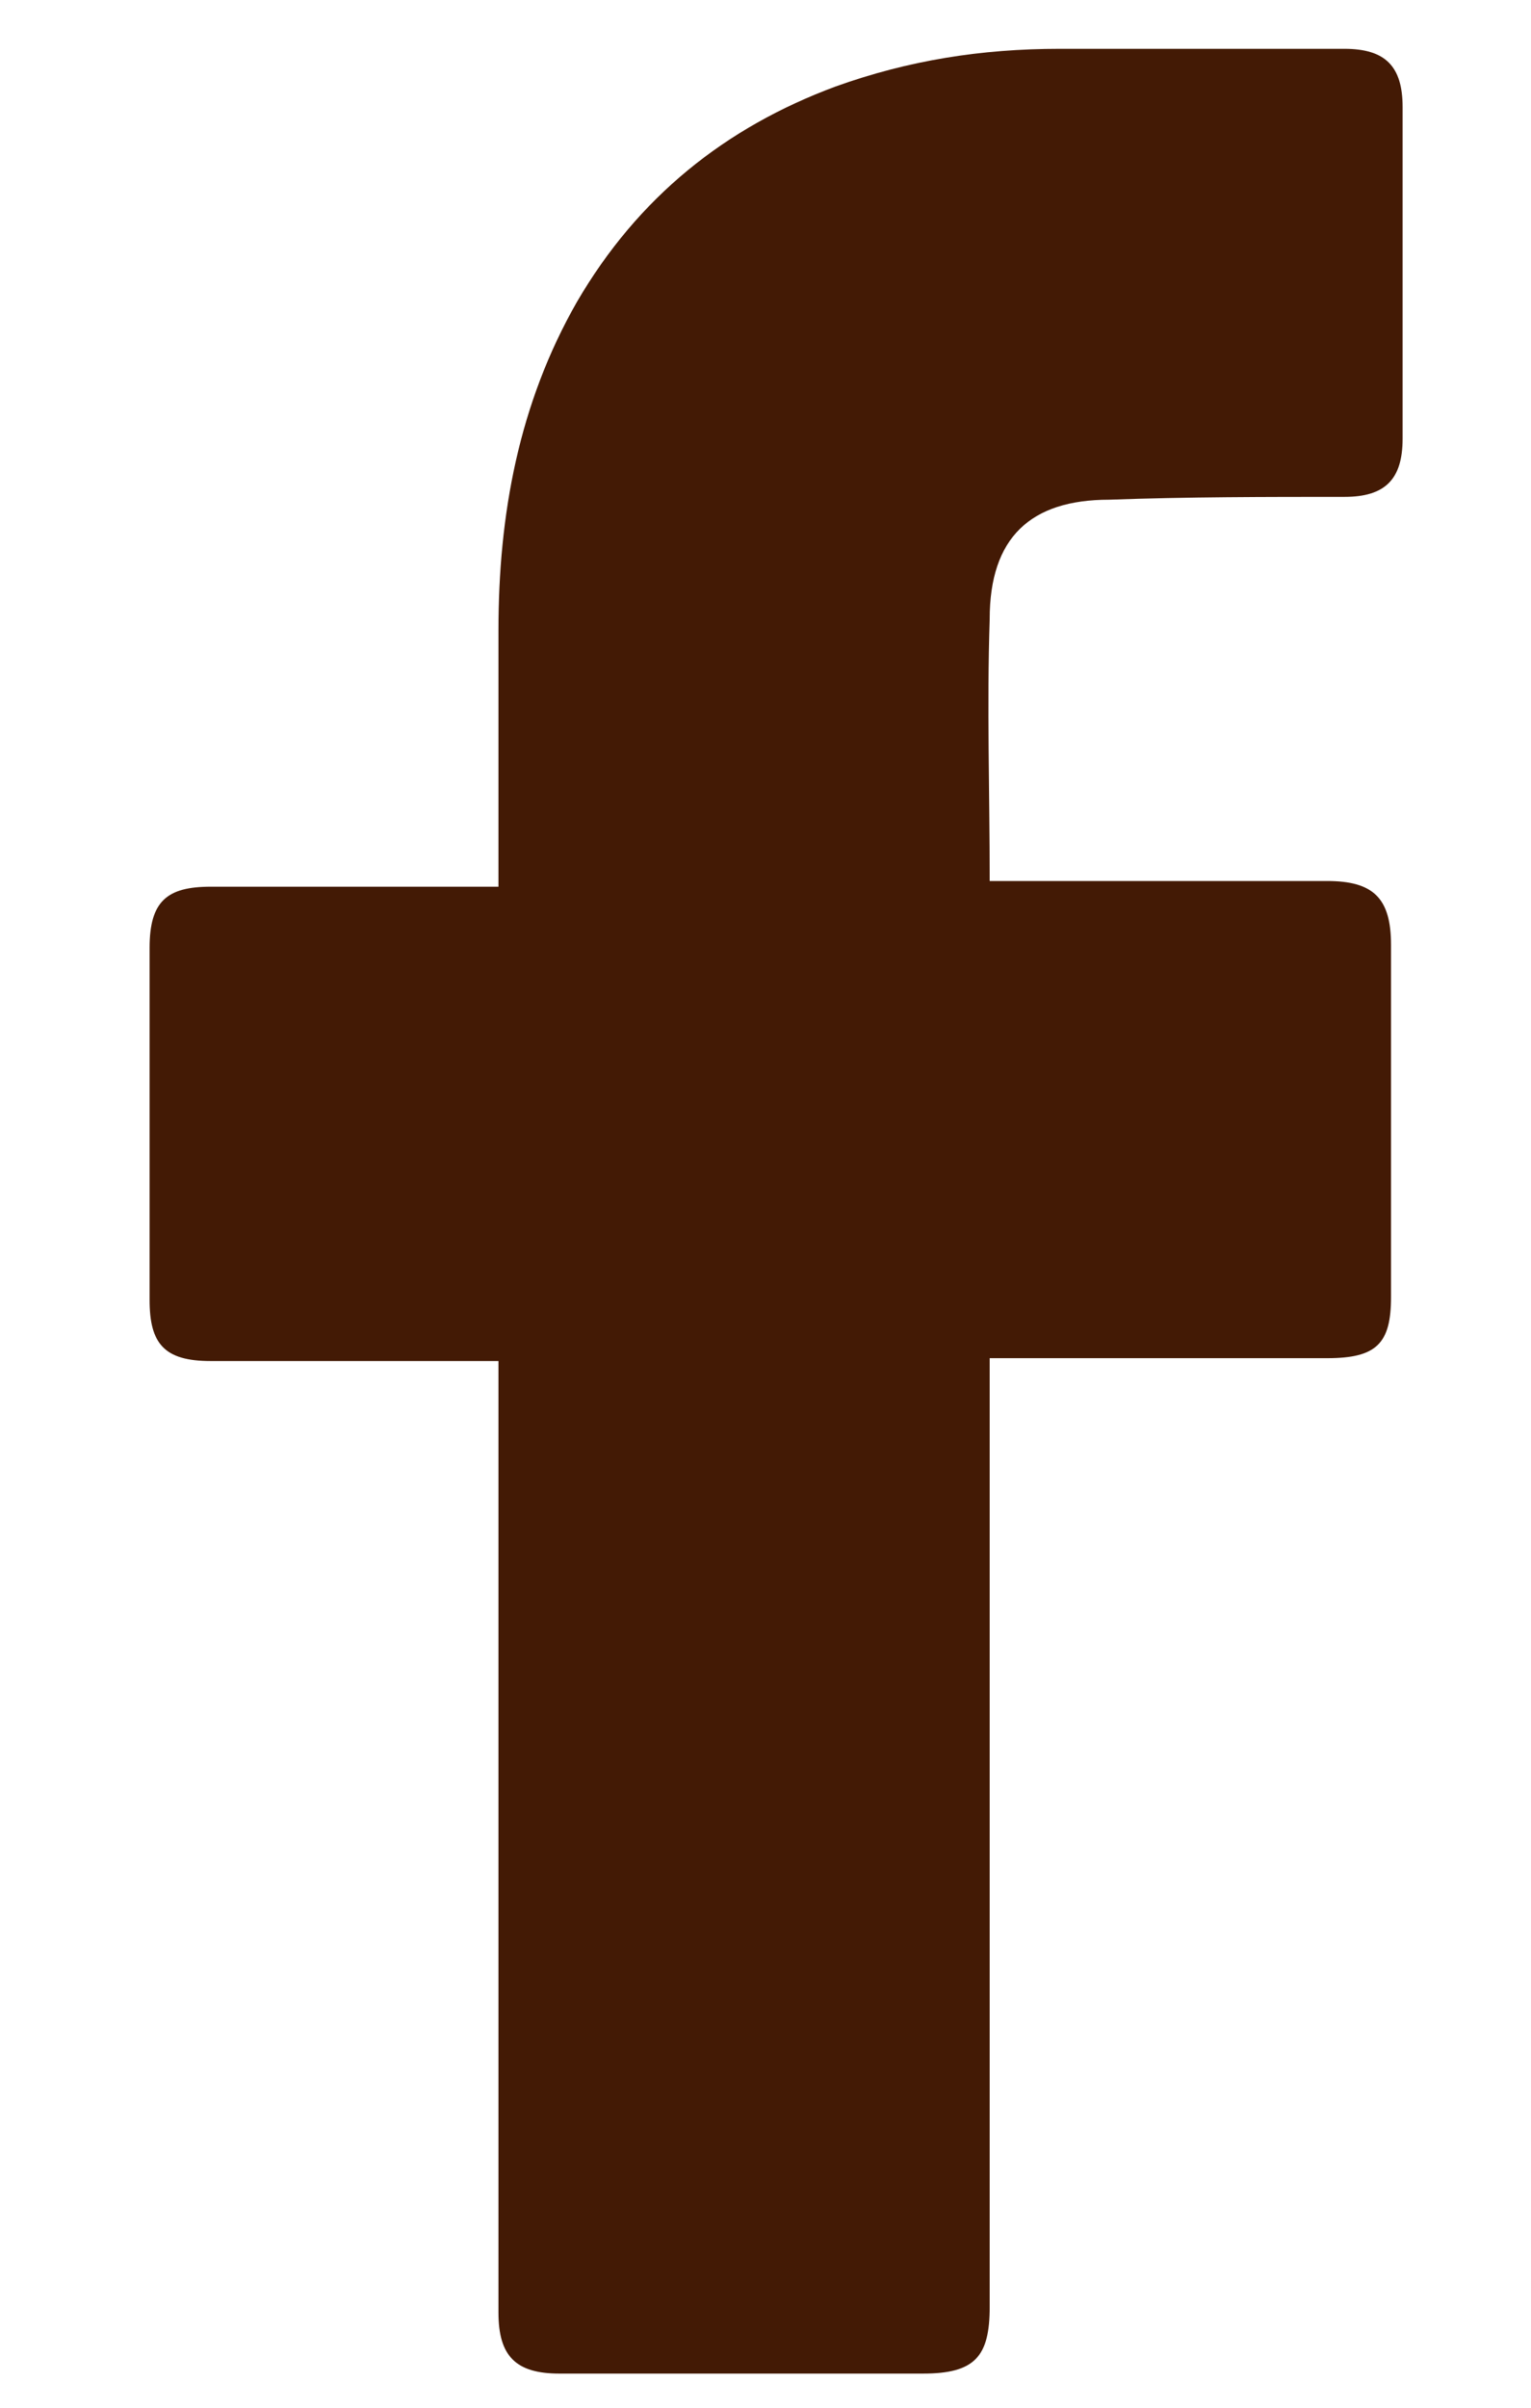 <svg width="7" height="11" viewBox="0 0 7 11" fill="#431A05" xmlns="http://www.w3.org/2000/svg">
<path d="M2.279 6.218C2.239 6.218 1.362 6.218 0.963 6.218C0.75 6.218 0.684 6.138 0.684 5.939C0.684 5.407 0.684 4.862 0.684 4.33C0.684 4.118 0.763 4.051 0.963 4.051H2.279C2.279 4.011 2.279 3.24 2.279 2.881C2.279 2.35 2.372 1.844 2.638 1.379C2.917 0.901 3.316 0.582 3.821 0.395C4.153 0.276 4.486 0.223 4.845 0.223H6.147C6.333 0.223 6.413 0.302 6.413 0.489V2.004C6.413 2.19 6.333 2.27 6.147 2.27C5.788 2.27 5.429 2.27 5.071 2.283C4.712 2.283 4.525 2.456 4.525 2.828C4.512 3.227 4.525 3.613 4.525 4.025H6.068C6.28 4.025 6.36 4.104 6.36 4.317V5.926C6.36 6.138 6.294 6.205 6.068 6.205C5.589 6.205 4.565 6.205 4.525 6.205V10.539C4.525 10.765 4.459 10.844 4.22 10.844C3.661 10.844 3.116 10.844 2.558 10.844C2.359 10.844 2.279 10.765 2.279 10.565C2.279 9.169 2.279 6.258 2.279 6.218Z" fill="#431A05"/>
</svg>